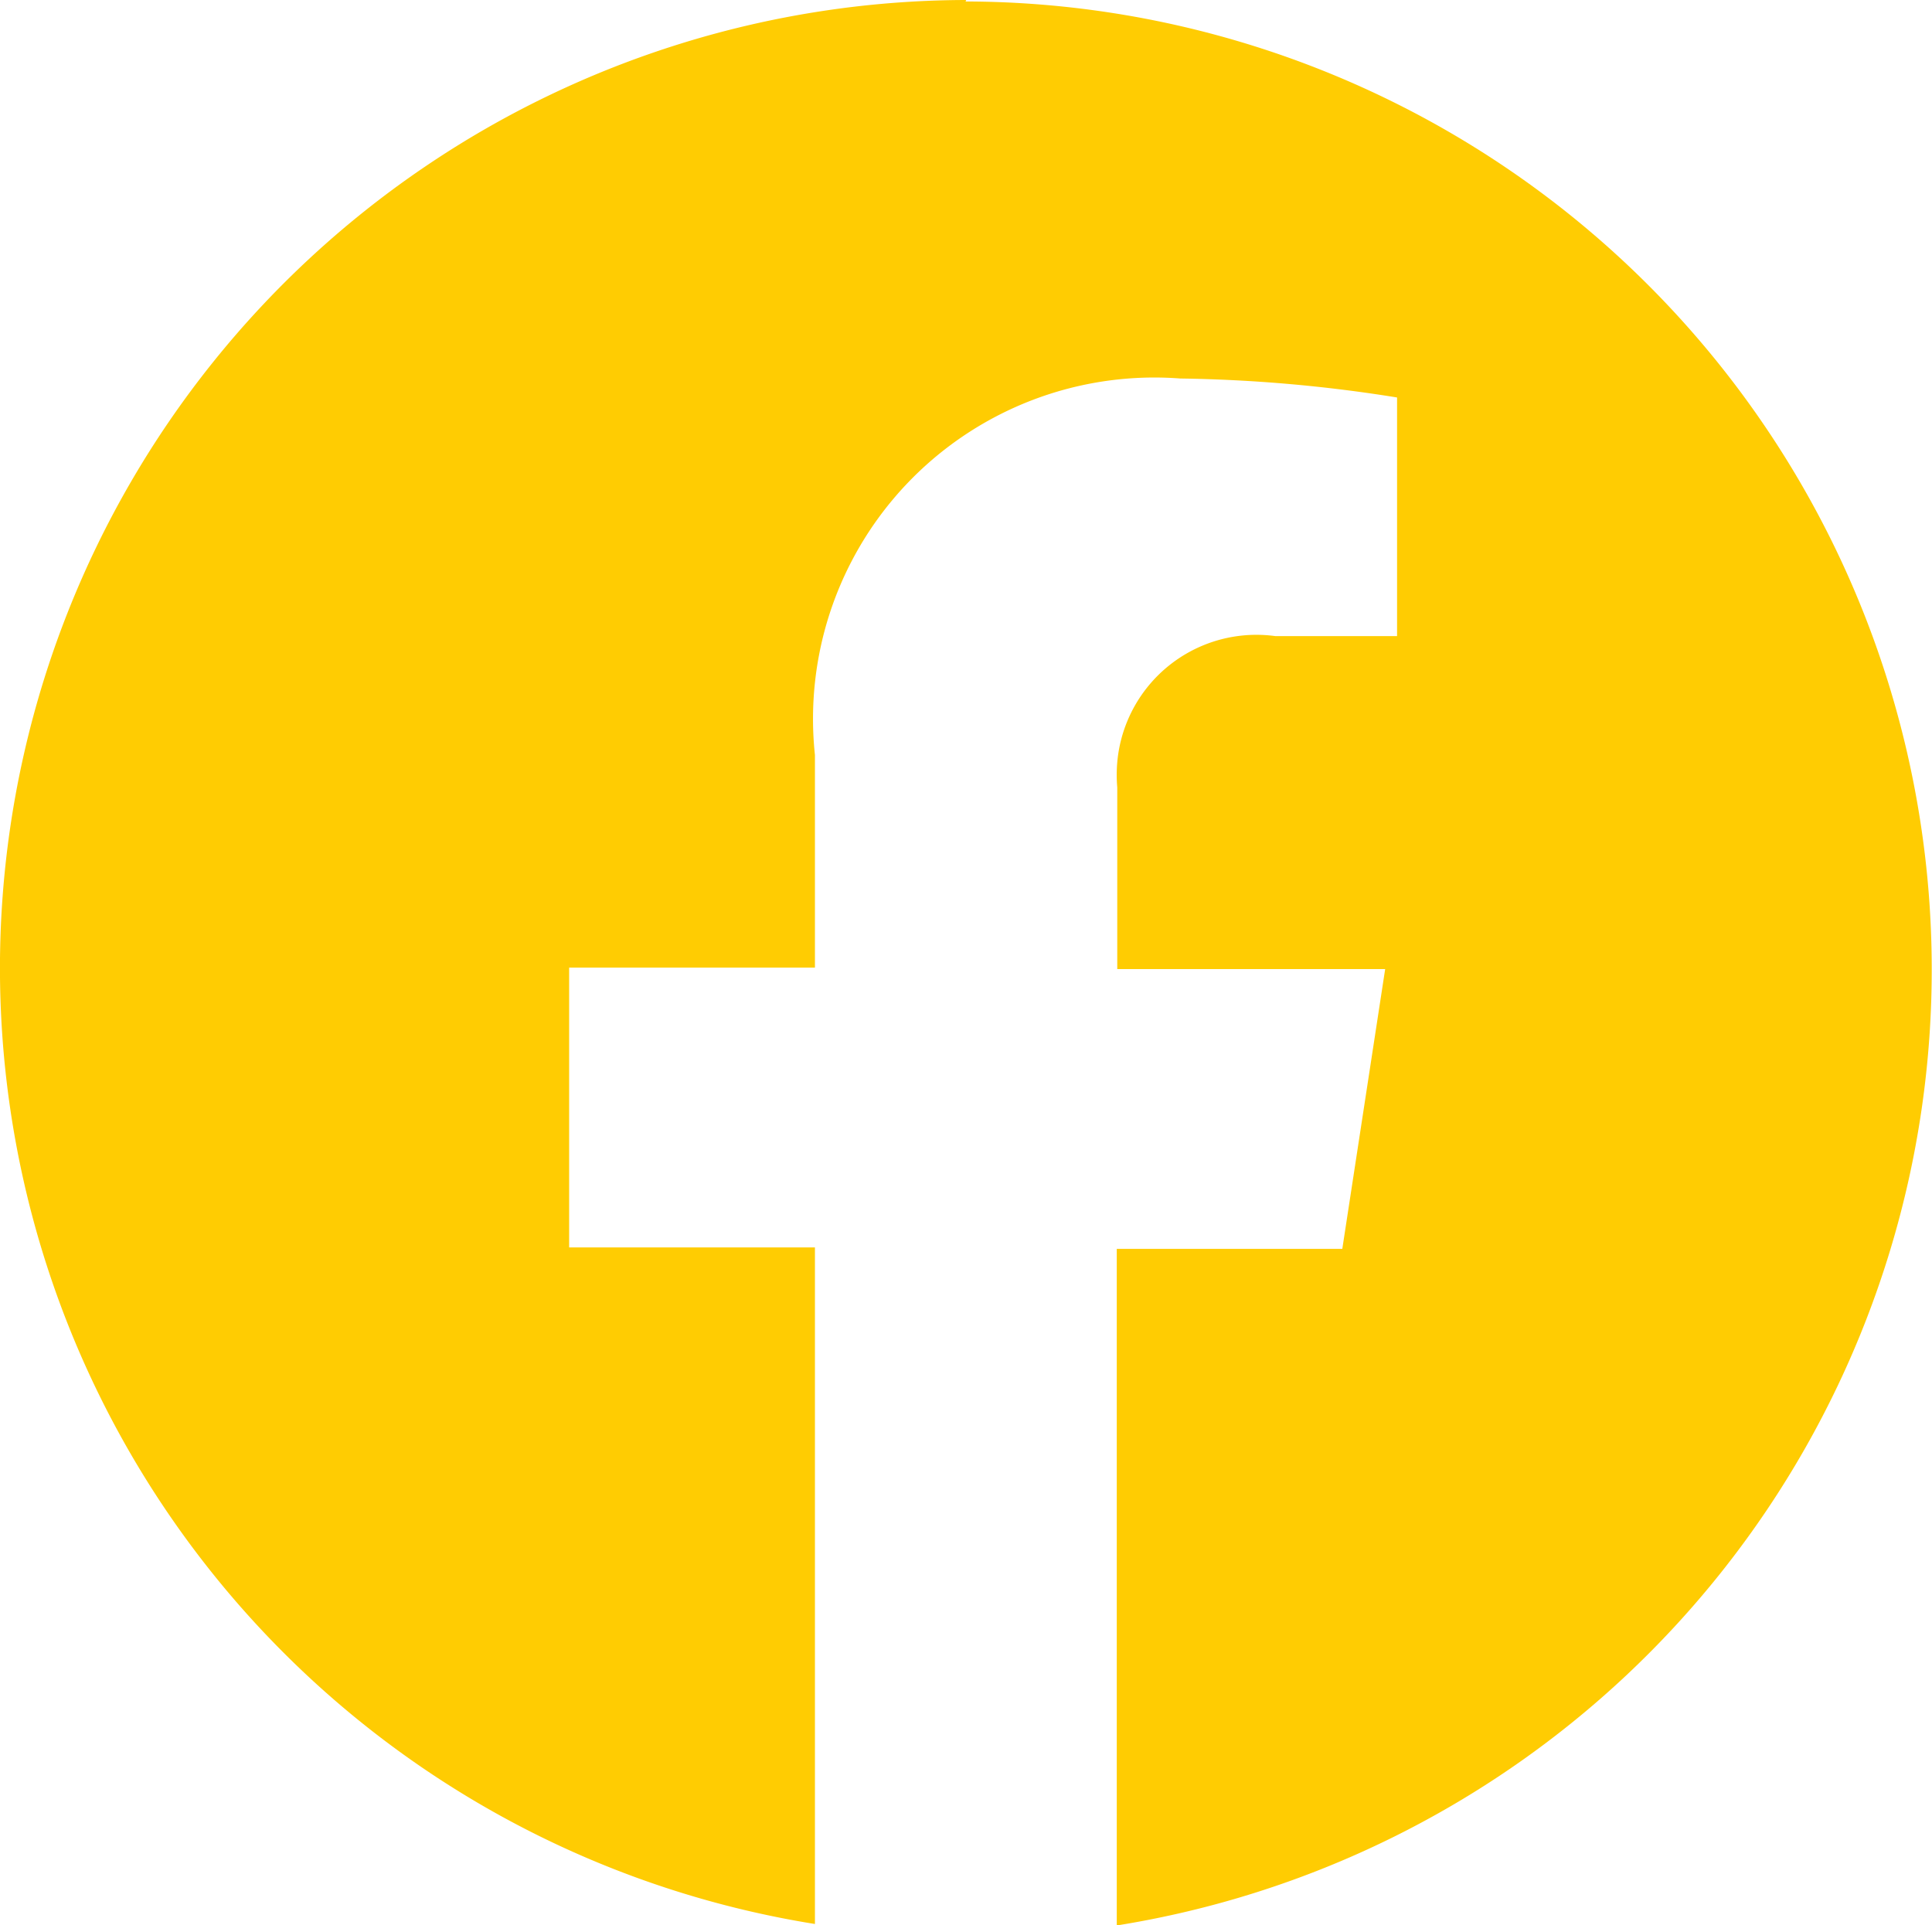 <svg xmlns="http://www.w3.org/2000/svg" width="19.651" height="19.581" viewBox="0 0 19.651 19.581">
  <path id="Tracciato_1673" data-name="Tracciato 1673" d="M224.45,7145.53a9.847,9.847,0,0,0-1.539,19.57v-6.882h-2.5v-2.846h2.5v-2.162a3.472,3.472,0,0,1,3.716-3.83,15.09,15.09,0,0,1,2.205.193V7152h-1.239a1.421,1.421,0,0,0-1.6,1.22,1.484,1.484,0,0,0-.007.319v1.848h2.725l-.436,2.846h-2.294v6.882a9.847,9.847,0,0,0-1.538-19.57Z" transform="translate(-214.622 -7145.53)" fill="#ffcc02"/>
</svg>
